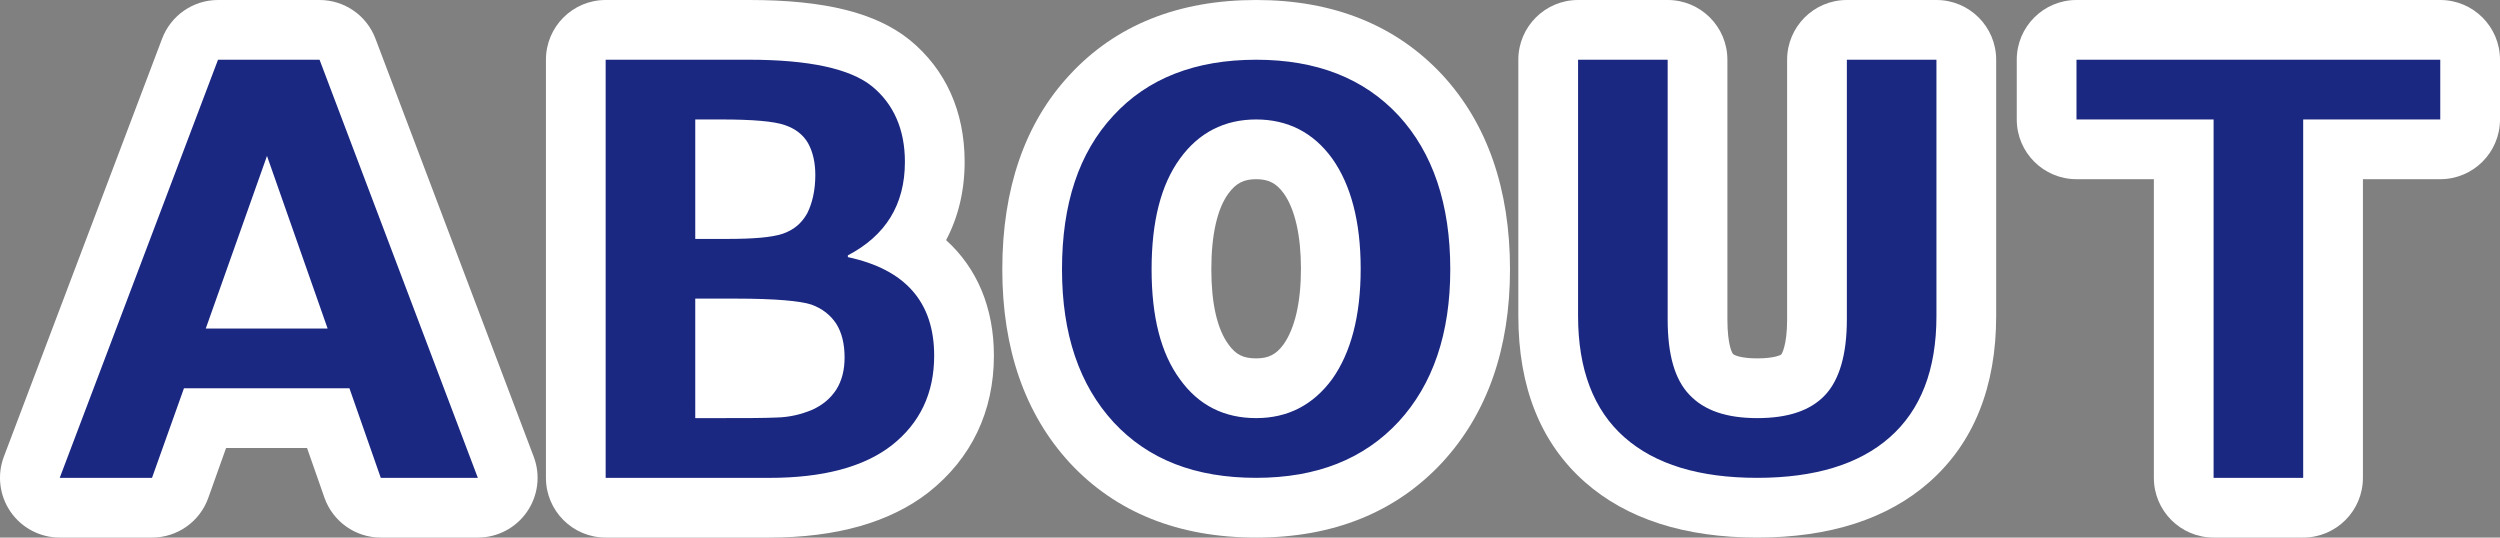 <?xml version="1.0" encoding="utf-8"?>
<!-- Generator: Adobe Illustrator 15.0.0, SVG Export Plug-In . SVG Version: 6.00 Build 0)  -->
<!DOCTYPE svg PUBLIC "-//W3C//DTD SVG 1.1//EN" "http://www.w3.org/Graphics/SVG/1.1/DTD/svg11.dtd">
<svg version="1.1" id="レイヤー_1" xmlns="http://www.w3.org/2000/svg" xmlns:xlink="http://www.w3.org/1999/xlink" x="0px"
	 y="0px" width="83.71px" height="18px" viewBox="0 0 83.71 18" enable-background="new 0 0 83.71 18" xml:space="preserve">
<rect x="0" y="0" width="83.71" height="18" fill="#808080" stroke="none"/>
<g>
	<g>
		<path fill-rule="evenodd" clip-rule="evenodd" fill="#1B2881" d="M12.75,17c-0.425,0-0.804-0.269-0.944-0.67L10.991,14H6.865
			l-0.833,2.336C5.89,16.734,5.513,17,5.09,17H2c-0.329,0-0.636-0.161-0.823-0.432s-0.229-0.615-0.112-0.923l5.3-14
			C6.512,1.257,6.884,1,7.3,1h3.4c0.416,0,0.788,0.257,0.935,0.646l5.3,14c0.117,0.308,0.074,0.652-0.112,0.923S16.329,17,16,17
			H12.75z M9.559,10L8.936,8.225L8.306,10H9.559z"/>
		<path fill="#FFFFFF" d="M10.7,2L16,16h-3.25l-1.05-3H6.16l-1.07,3H2L7.3,2H10.7 M6.89,11h4.08L8.94,5.221L6.89,11 M10.7,0H7.3
			C6.468,0,5.724,0.515,5.429,1.292l-5.3,14c-0.232,0.614-0.148,1.304,0.225,1.845C0.728,17.678,1.343,18,2,18h3.09
			c0.846,0,1.6-0.531,1.884-1.328L7.57,15h2.711l0.581,1.66C11.143,17.463,11.9,18,12.75,18H16c0.657,0,1.272-0.322,1.646-0.863
			c0.374-0.541,0.458-1.23,0.225-1.845l-5.3-14C12.276,0.515,11.532,0,10.7,0L10.7,0z"/>
	</g>
	<g>
		<path fill-rule="evenodd" clip-rule="evenodd" fill="#1B2881" d="M20.28,17c-0.552,0-1-0.447-1-1V2c0-0.553,0.448-1,1-1h4.8
			c2.27,0,3.824,0.364,4.749,1.113C30.793,2.903,31.3,4.045,31.3,5.42c0,1.124-0.333,2.09-0.978,2.86
			c1.275,0.757,1.958,2.002,1.958,3.63c0,1.549-0.623,2.857-1.801,3.785C29.363,16.563,27.777,17,25.76,17H20.28z M24.311,13
			c0.703,0,1.257,0,1.653-0.019c0.302-0.007,0.565-0.065,0.853-0.185c0.141-0.065,0.258-0.161,0.346-0.295
			c0.076-0.119,0.116-0.298,0.116-0.531c0-0.261-0.043-0.467-0.125-0.597c-0.064-0.098-0.173-0.179-0.324-0.233l0,0
			c-0.001,0-0.454-0.141-2.181-0.141h-0.37v2C24.29,13,24.301,13,24.311,13z M24.34,7c0.974,0,1.381-0.065,1.552-0.121
			c0.128-0.044,0.194-0.098,0.265-0.227C26.243,6.479,26.3,6.189,26.3,5.859c0-0.304-0.063-0.481-0.115-0.576
			c-0.008-0.015-0.05-0.088-0.223-0.146C25.86,5.102,25.5,5.007,24.28,5v2H24.34z"/>
		<path fill="#FFFFFF" d="M25.08,2c2.01,0,3.39,0.3,4.12,0.891c0.72,0.59,1.1,1.439,1.1,2.529c0,1.439-0.65,2.471-1.91,3.13v0.06
			c1.92,0.41,2.89,1.5,2.89,3.301c0,1.26-0.48,2.26-1.42,3c-0.94,0.73-2.31,1.09-4.1,1.09h-5.48V2H25.08 M23.28,8h1.06
			c0.88,0,1.49-0.05,1.86-0.17c0.38-0.13,0.64-0.35,0.83-0.689C27.2,6.8,27.3,6.37,27.3,5.859c0-0.409-0.08-0.77-0.24-1.06
			c-0.16-0.28-0.42-0.489-0.78-0.61C25.92,4.061,25.2,4,24.14,4h-0.86V8 M23.28,14h0.91c0.78,0,1.39,0,1.82-0.02
			c0.44-0.01,0.83-0.11,1.19-0.26c0.35-0.16,0.61-0.381,0.8-0.671c0.19-0.3,0.28-0.659,0.28-1.079c0-0.451-0.09-0.83-0.28-1.131
			c-0.19-0.29-0.47-0.51-0.83-0.64c-0.36-0.12-1.2-0.2-2.52-0.2h-1.37V14 M25.08,0h-4.8c-1.104,0-2,0.896-2,2v14
			c0,1.104,0.896,2,2,2h5.48c2.245,0,4.038-0.508,5.327-1.511c1.438-1.132,2.193-2.713,2.193-4.579c0-1.605-0.562-2.929-1.601-3.87
			C32.087,7.27,32.3,6.386,32.3,5.42c0-1.685-0.633-3.094-1.832-4.076C29.332,0.425,27.623,0,25.08,0L25.08,0z"/>
	</g>
	<g>
		<path fill-rule="evenodd" clip-rule="evenodd" fill="#1B2881" d="M42.061,17c-2.31,0-4.162-0.733-5.503-2.179
			c-1.326-1.442-1.997-3.393-1.997-5.802c0-2.447,0.668-4.408,1.987-5.829C37.883,1.738,39.739,1,42.061,1
			c2.303,0,4.154,0.736,5.503,2.189c1.326,1.441,1.997,3.402,1.997,5.83c0,2.396-0.671,4.34-1.995,5.777
			C46.208,16.26,44.357,17,42.061,17z M42.061,5c-0.745,0-1.298,0.285-1.741,0.896c-0.505,0.693-0.76,1.744-0.76,3.123
			c0,1.367,0.254,2.406,0.755,3.088C40.754,12.72,41.306,13,42.061,13c0.737,0,1.291-0.286,1.742-0.901
			c0.499-0.707,0.758-1.755,0.758-3.099s-0.259-2.392-0.768-3.112C43.357,5.285,42.805,5,42.061,5z"/>
		<path fill="#FFFFFF" d="M42.061,2c2.02,0,3.609,0.62,4.77,1.87c1.15,1.25,1.73,2.97,1.73,5.149c0,2.15-0.58,3.851-1.73,5.101
			c-1.16,1.25-2.74,1.88-4.77,1.88c-2.031,0-3.61-0.609-4.771-1.859c-1.15-1.25-1.73-2.951-1.73-5.121
			c0-2.189,0.56-3.899,1.72-5.149C38.43,2.62,40.03,2,42.061,2 M42.061,14c1.06,0,1.91-0.439,2.549-1.311
			c0.621-0.879,0.951-2.1,0.951-3.689s-0.33-2.811-0.951-3.689C43.98,4.439,43.12,4,42.061,4C41,4,40.14,4.439,39.51,5.311
			c-0.64,0.879-0.95,2.109-0.95,3.709c0,1.59,0.31,2.811,0.95,3.681C40.14,13.58,41,14,42.061,14 M42.061,0
			c-2.612,0-4.716,0.847-6.252,2.516c-1.49,1.606-2.248,3.796-2.248,6.504c0,2.668,0.76,4.847,2.258,6.476
			C37.363,17.159,39.461,18,42.061,18c2.586,0,4.684-0.848,6.235-2.52c1.505-1.635,2.265-3.807,2.265-6.461
			c0-2.687-0.76-4.875-2.259-6.504C46.75,0.845,44.652,0,42.061,0L42.061,0z M42.061,12c-0.432,0-0.682-0.126-0.925-0.465
			c-0.382-0.519-0.576-1.382-0.576-2.516c0-1.147,0.196-2.022,0.567-2.532C41.381,6.136,41.643,6,42.061,6
			c0.417,0,0.678,0.135,0.928,0.481c0.37,0.524,0.572,1.401,0.572,2.519s-0.202,1.994-0.585,2.535
			C42.732,11.866,42.479,12,42.061,12L42.061,12z"/>
	</g>
	<g>
		<path fill-rule="evenodd" clip-rule="evenodd" fill="#1B2881" d="M58.84,17c-2.183,0-3.901-0.542-5.111-1.61
			c-1.253-1.105-1.889-2.724-1.889-4.81V2c0-0.553,0.447-1,1-1h3c0.553,0,1,0.447,1,1v8.689c0,0.896,0.156,1.531,0.451,1.839
			C57.594,12.848,58.098,13,58.84,13c0.738,0,1.257-0.153,1.542-0.455c0.295-0.313,0.458-0.969,0.458-1.845V2c0-0.553,0.447-1,1-1h3
			c0.553,0,1,0.447,1,1v8.58c0,2.08-0.639,3.698-1.898,4.811C62.732,16.458,61.016,17,58.84,17z"/>
		<path fill="#FFFFFF" d="M64.84,2v8.58c0,1.811-0.529,3.15-1.561,4.061C62.25,15.55,60.76,16,58.84,16
			c-1.939,0-3.42-0.45-4.449-1.359c-1.031-0.91-1.551-2.271-1.551-4.061V2h3v8.689c0,1.17,0.23,2.011,0.73,2.531
			C57.07,13.75,57.82,14,58.84,14c1.03,0,1.78-0.25,2.27-0.77c0.48-0.51,0.73-1.36,0.73-2.53V2H64.84 M64.84,0h-3
			c-1.104,0-2,0.896-2,2v8.7c0,0.889-0.19,1.163-0.192,1.166C59.625,11.889,59.405,12,58.84,12c-0.531,0-0.766-0.1-0.815-0.152
			c-0.009-0.009-0.185-0.25-0.185-1.158V2c0-1.104-0.896-2-2-2h-3c-1.104,0-2,0.896-2,2v8.58c0,2.385,0.749,4.256,2.228,5.561
			C54.464,17.374,56.406,18,58.84,18c2.427,0,4.366-0.626,5.764-1.86c1.483-1.31,2.236-3.181,2.236-5.56V2
			C66.84,0.896,65.944,0,64.84,0L64.84,0z"/>
	</g>
	<g>
		<path fill-rule="evenodd" clip-rule="evenodd" fill="#1B2881" d="M74.12,17c-0.553,0-1-0.447-1-1V5h-3.591c-0.553,0-1-0.447-1-1V2
			c0-0.553,0.447-1,1-1H81.71c0.553,0,1,0.447,1,1v2c0,0.553-0.447,1-1,1h-3.59v11c0,0.553-0.447,1-1,1H74.12z"/>
		<path fill="#FFFFFF" d="M81.71,2v2h-4.59v12h-3V4h-4.591V2H81.71 M81.71,0H69.529c-1.104,0-2,0.896-2,2v2c0,1.104,0.896,2,2,2
			h2.591v10c0,1.104,0.896,2,2,2h3c1.104,0,2-0.896,2-2V6h2.59c1.104,0,2-0.896,2-2V2C83.71,0.896,82.814,0,81.71,0L81.71,0z"/>
	</g>
</g>
</svg>
